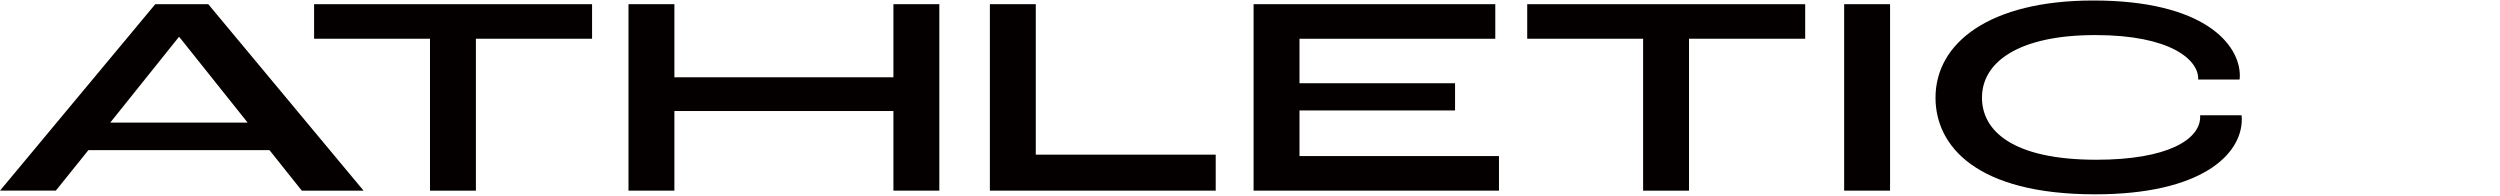 <?xml version="1.0" encoding="UTF-8"?><svg id="a" xmlns="http://www.w3.org/2000/svg" viewBox="0 0 1411.654 110.551"><defs><style>.b{fill:#040000;}.c{fill:none;}</style></defs><path class="b" d="M1182.988,109.723c-66.88,0-90.08-27.2-90.08-54.56,0-30.88,30.4-54.88,89.12-54.88,62.72,0,82.56,24.8,82.72,42.24,0,.32,0,1.44-.16,2.4h-23.36v-.64c0-10.4-15.36-24.48-58.08-24.48s-64,14.88-64,35.36c0,18.4,16.8,35.04,64.64,35.04,40.32,0,58.56-11.52,58.56-24.16v-.96h23.36c.16.96.16,2.08.16,2.24,0,20-22.88,42.4-82.88,42.4Z"/><path class="b" d="M1041.324,107.643V2.364h25.92v105.28h-25.92Z"/><path class="b" d="M927.8,107.643V21.884h-65.44V2.364h156.96v19.52h-65.6v85.76h-25.92Z"/><path class="b" d="M707.852,107.643V2.364h136.48v19.52h-110.56v25.12h87.84v15.36h-87.84v25.76h112.64v19.52h-138.56Z"/><path class="b" d="M558.944,107.643V2.364h25.92v84.96h101.6v20.32h-127.52Z"/><path class="b" d="M354.883,107.643V2.364h25.92v41.28h123.681V2.364h25.92v105.28h-25.92v-44.96h-123.681v44.96h-25.92Z"/><path class="b" d="M242.799,107.643V21.884h-65.44V2.364h156.96v19.52h-65.6v85.76h-25.92Z"/><path class="b" d="M170.4,107.643l-18.24-22.88H49.92l-18.4,22.88H0L87.68,2.364h29.92l87.68,105.28h-34.88ZM62.24,69.243h77.6l-38.56-48.32h-.32l-38.72,48.32Z"/><rect class="c" width="1411.654" height="110.551"/></svg>